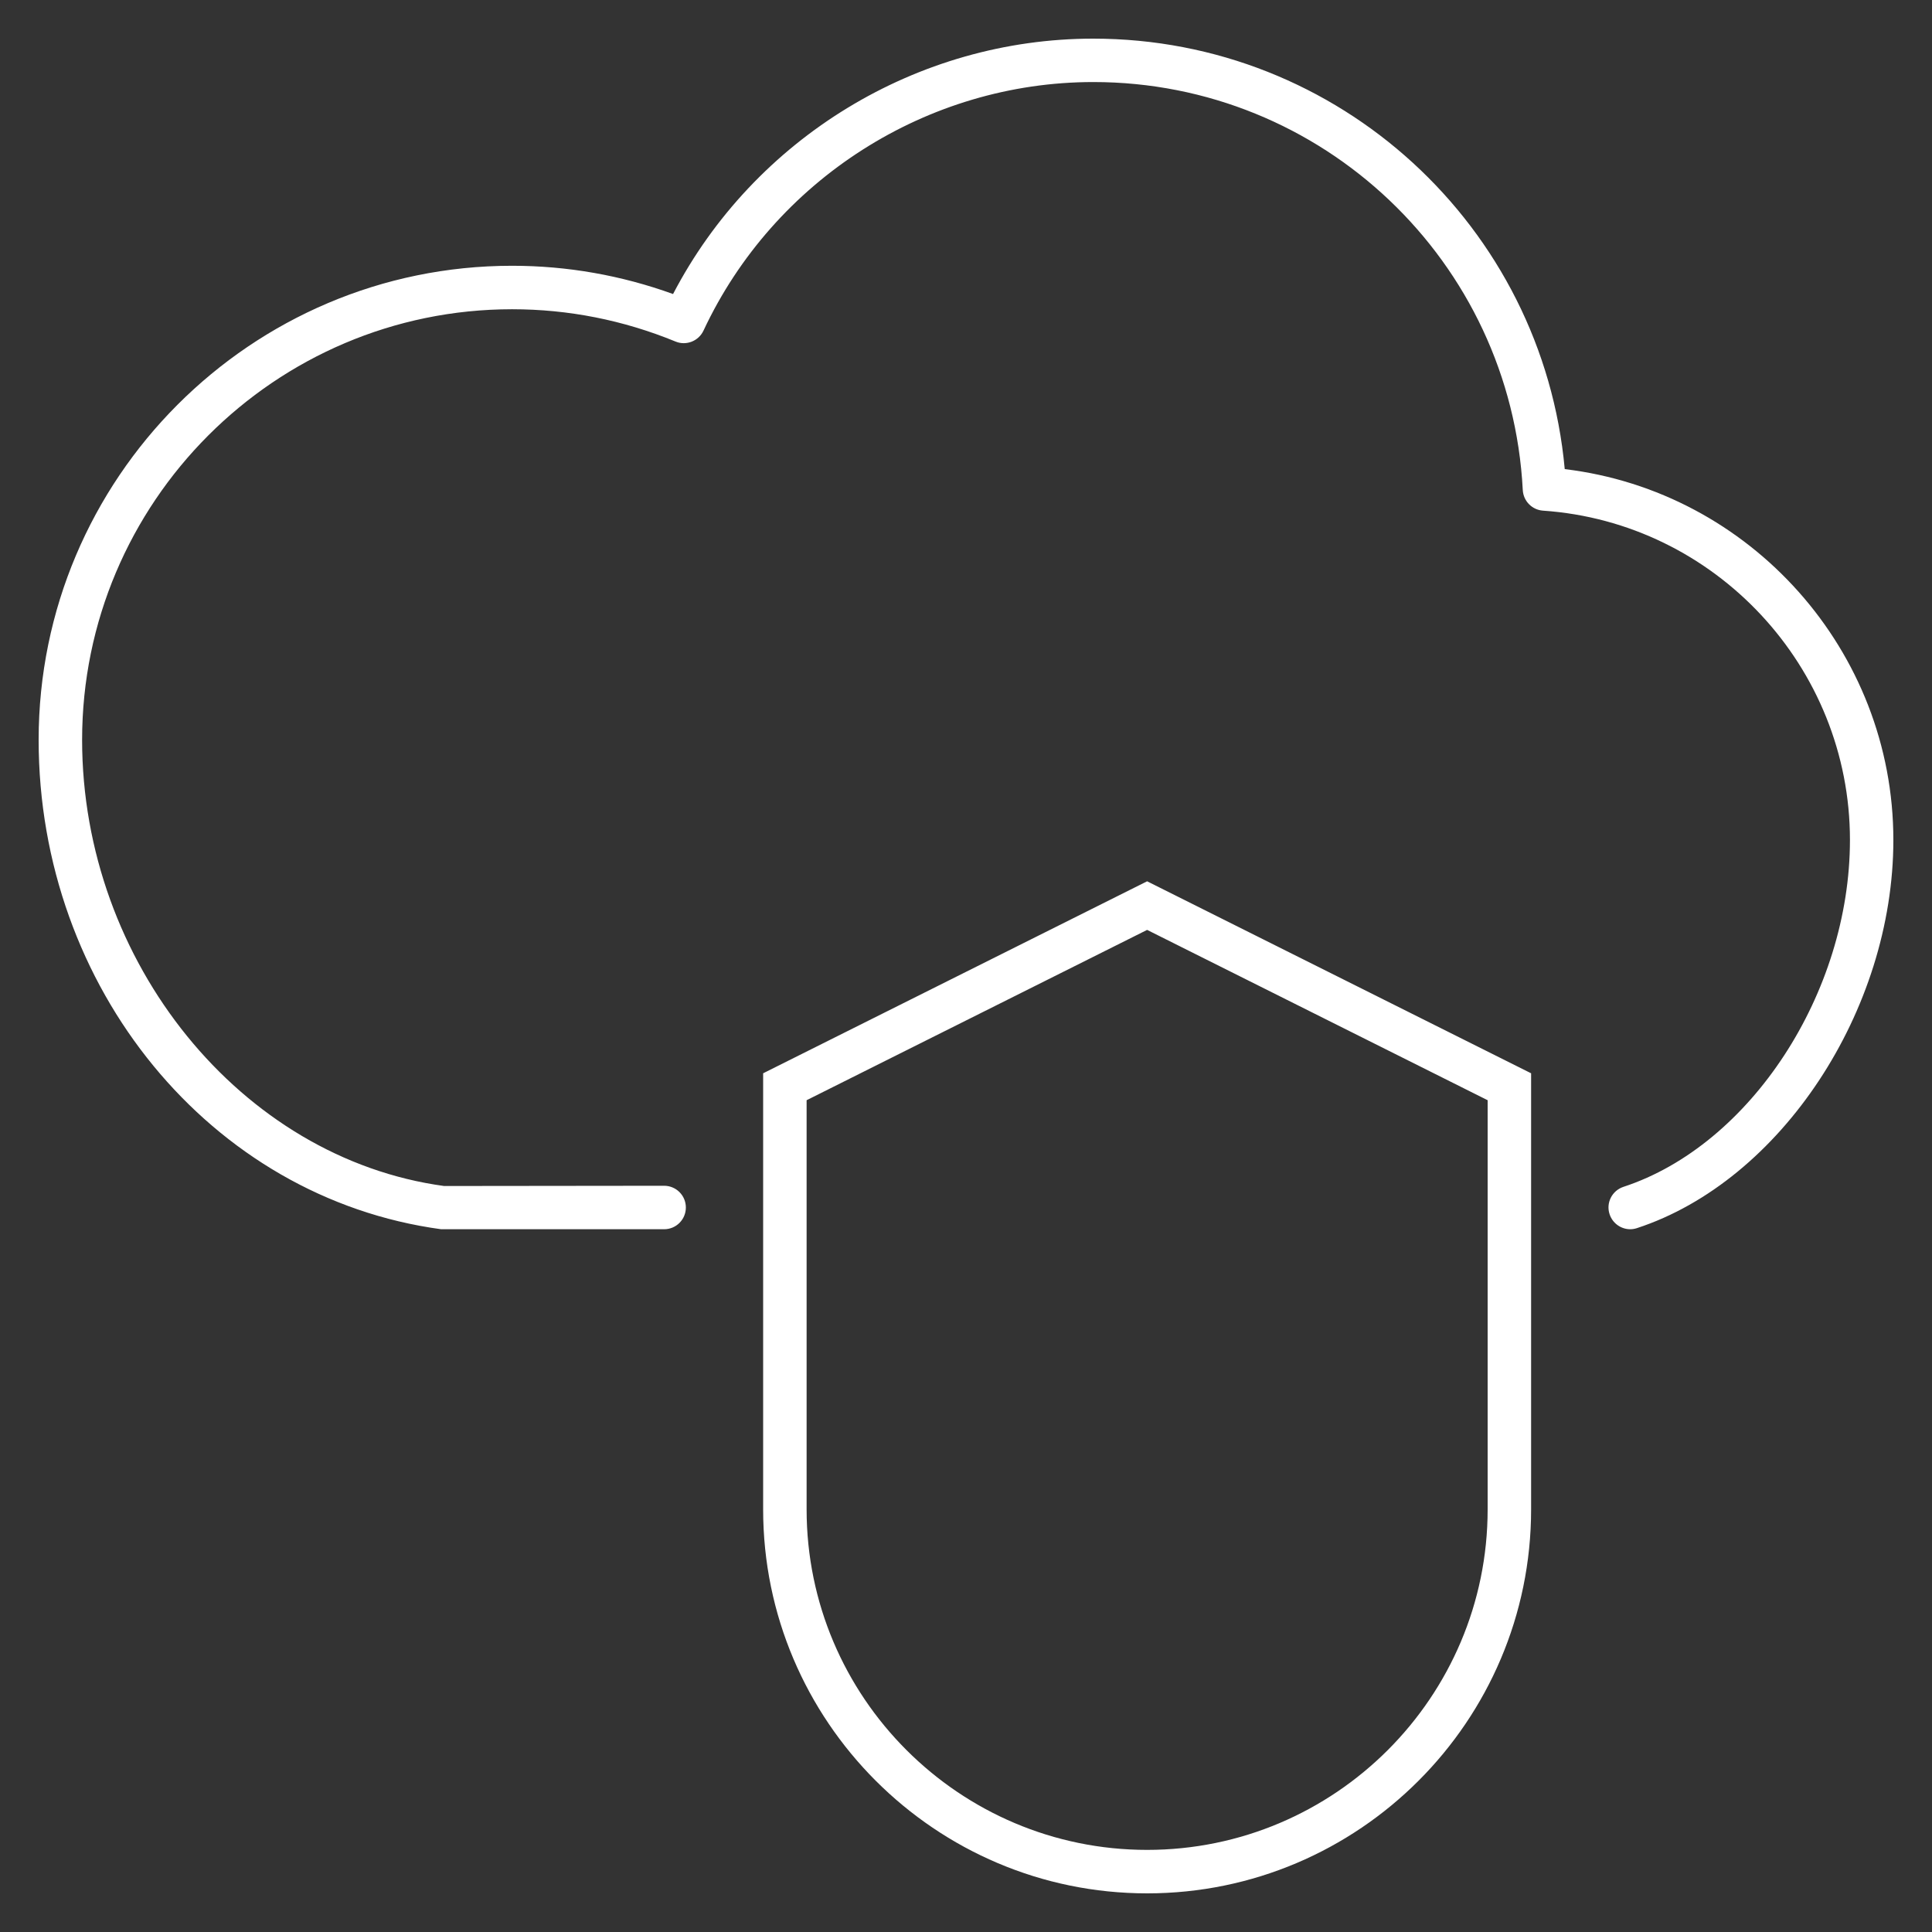 <?xml version="1.0" encoding="iso-8859-1"?>
<!-- Uploaded to: SVG Repo, www.svgrepo.com, Generator: SVG Repo Mixer Tools -->
<svg fill="#ffffff" version="1.1" id="Layer_1" xmlns="http://www.w3.org/2000/svg" xmlns:xlink="http://www.w3.org/1999/xlink" 
	 viewBox="0 0 32 32" xml:space="preserve">
<rect x="0" y="0" width="32" height="32" fill="#333333" stroke="none"/>
<path id="secure--hybrid--cloud_1_" d="M19,31.36c-3.507,0-6.36-2.854-6.36-6.36v-7.223l6.36-3.18l6.36,3.18V25
	C25.36,28.507,22.507,31.36,19,31.36z M13.36,18.223V25c0,3.11,2.53,5.64,5.64,5.64s5.64-2.529,5.64-5.64v-6.777L19,15.402
	L13.36,18.223z M27.112,20.342c2.382-0.779,4.248-3.604,4.248-6.429c0-3.135-2.366-5.774-5.443-6.143
	c-0.367-4.023-3.739-7.13-7.81-7.13c-2.918,0-5.614,1.649-6.959,4.23c-0.857-0.31-1.753-0.468-2.667-0.468
	c-4.324,0-7.841,3.523-7.841,7.853c0,4.104,2.845,7.587,6.667,8.105H11c0.199,0,0.36-0.161,0.36-0.36s-0.161-0.36-0.36-0.36
	l-3.644,0.004C3.994,19.186,1.36,15.94,1.36,12.255c0-3.933,3.195-7.133,7.122-7.133c0.932,0,1.842,0.18,2.707,0.535
	c0.175,0.073,0.381-0.006,0.463-0.181c1.17-2.5,3.705-4.117,6.457-4.117c3.791,0,6.916,2.969,7.113,6.758
	c0.01,0.182,0.153,0.328,0.335,0.341c2.851,0.195,5.084,2.59,5.084,5.454c0,2.533-1.647,5.056-3.752,5.746
	c-0.188,0.062-0.292,0.265-0.229,0.454c0.05,0.151,0.19,0.248,0.342,0.248C27.037,20.36,27.075,20.354,27.112,20.342z"/>
<rect id="_Transparent_Rectangle" style="fill:none;" width="32" height="32"/>
</svg>